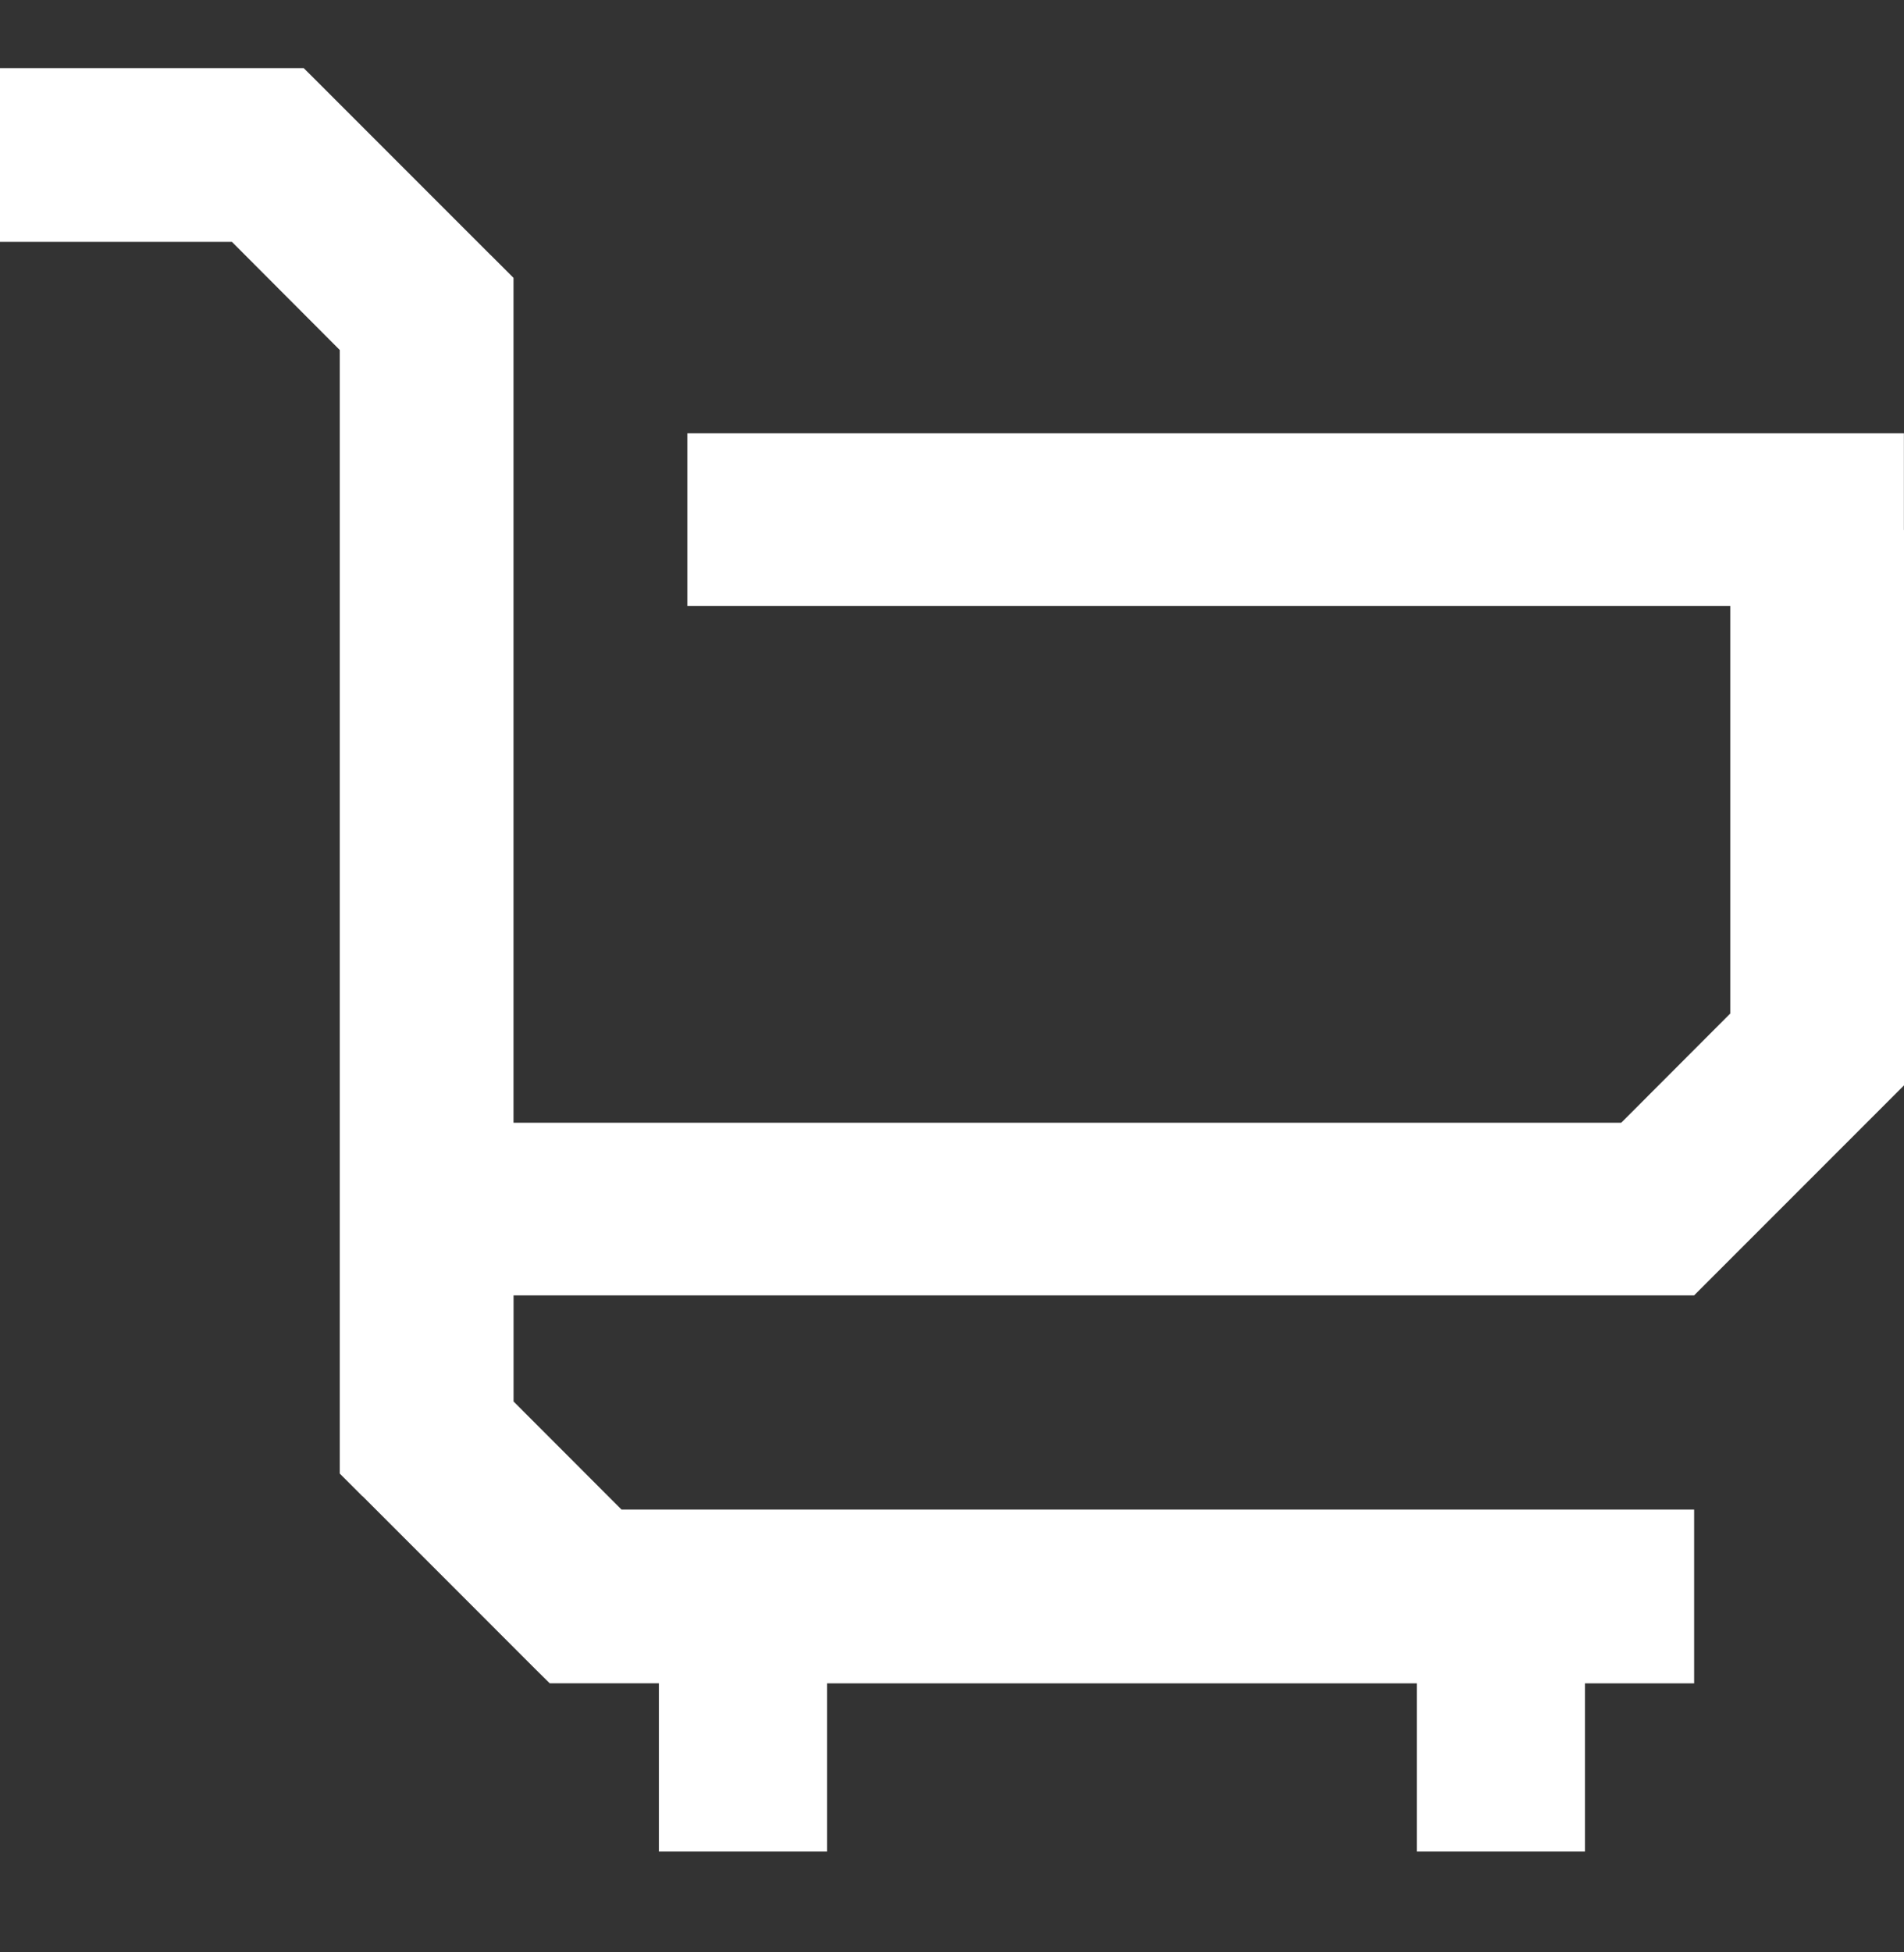 <?xml version="1.0" encoding="UTF-8"?> <svg xmlns="http://www.w3.org/2000/svg" width="40" height="41" viewBox="0 0 40 41" fill="none"><rect x="0" y="0" width="40" height="41" fill="#333333" stroke="none"/><path d="M24.448 27.203C28.162 27.203 31.876 27.203 35.59 27.203C37.06 25.733 38.53 24.263 40 22.793C40 18.906 40 15.019 40 11.132H39.998C39.998 10.454 39.998 9.777 39.998 9.1C31.479 9.1 22.959 9.1 14.44 9.1C14.44 10.308 14.44 11.516 14.44 12.724C21.743 12.724 29.047 12.724 36.35 12.724C36.35 15.577 36.35 18.43 36.35 21.284C35.594 22.04 34.839 22.797 34.083 23.554C34.075 23.562 34.066 23.57 34.058 23.578C26.301 23.578 18.545 23.578 10.788 23.578C10.788 17.664 10.788 11.75 10.788 5.836C10.78 5.827 10.772 5.819 10.764 5.811C10.613 5.66 10.463 5.509 10.312 5.359H10.31C9.091 4.14 7.872 2.921 6.653 1.702C6.562 1.611 6.471 1.52 6.38 1.43C4.253 1.43 2.127 1.43 0 1.43C0 2.646 0 3.862 0 5.079C1.624 5.079 3.248 5.079 4.872 5.079C5.627 5.836 6.383 6.593 7.138 7.35C7.138 15.215 7.138 23.08 7.138 30.945C7.297 31.105 7.456 31.264 7.615 31.422H7.619C8.838 32.642 10.057 33.861 11.276 35.08C11.367 35.169 11.458 35.26 11.549 35.349C12.313 35.349 13.078 35.349 13.842 35.349C13.842 36.527 13.842 37.705 13.842 38.883C15.02 38.883 16.197 38.883 17.375 38.883C17.375 37.705 17.375 36.528 17.375 35.35C21.505 35.35 25.635 35.35 29.765 35.35C29.765 36.528 29.765 37.705 29.765 38.883C30.942 38.883 32.12 38.883 33.298 38.883C33.298 37.705 33.298 36.528 33.298 35.35C34.062 35.35 34.827 35.35 35.591 35.35C35.591 34.134 35.591 32.918 35.591 31.701C28.079 31.701 20.568 31.701 13.057 31.701C12.301 30.945 11.545 30.188 10.789 29.431C10.789 28.689 10.789 27.945 10.789 27.203C15.342 27.203 19.895 27.203 24.448 27.203Z" fill="white"></path></svg> 